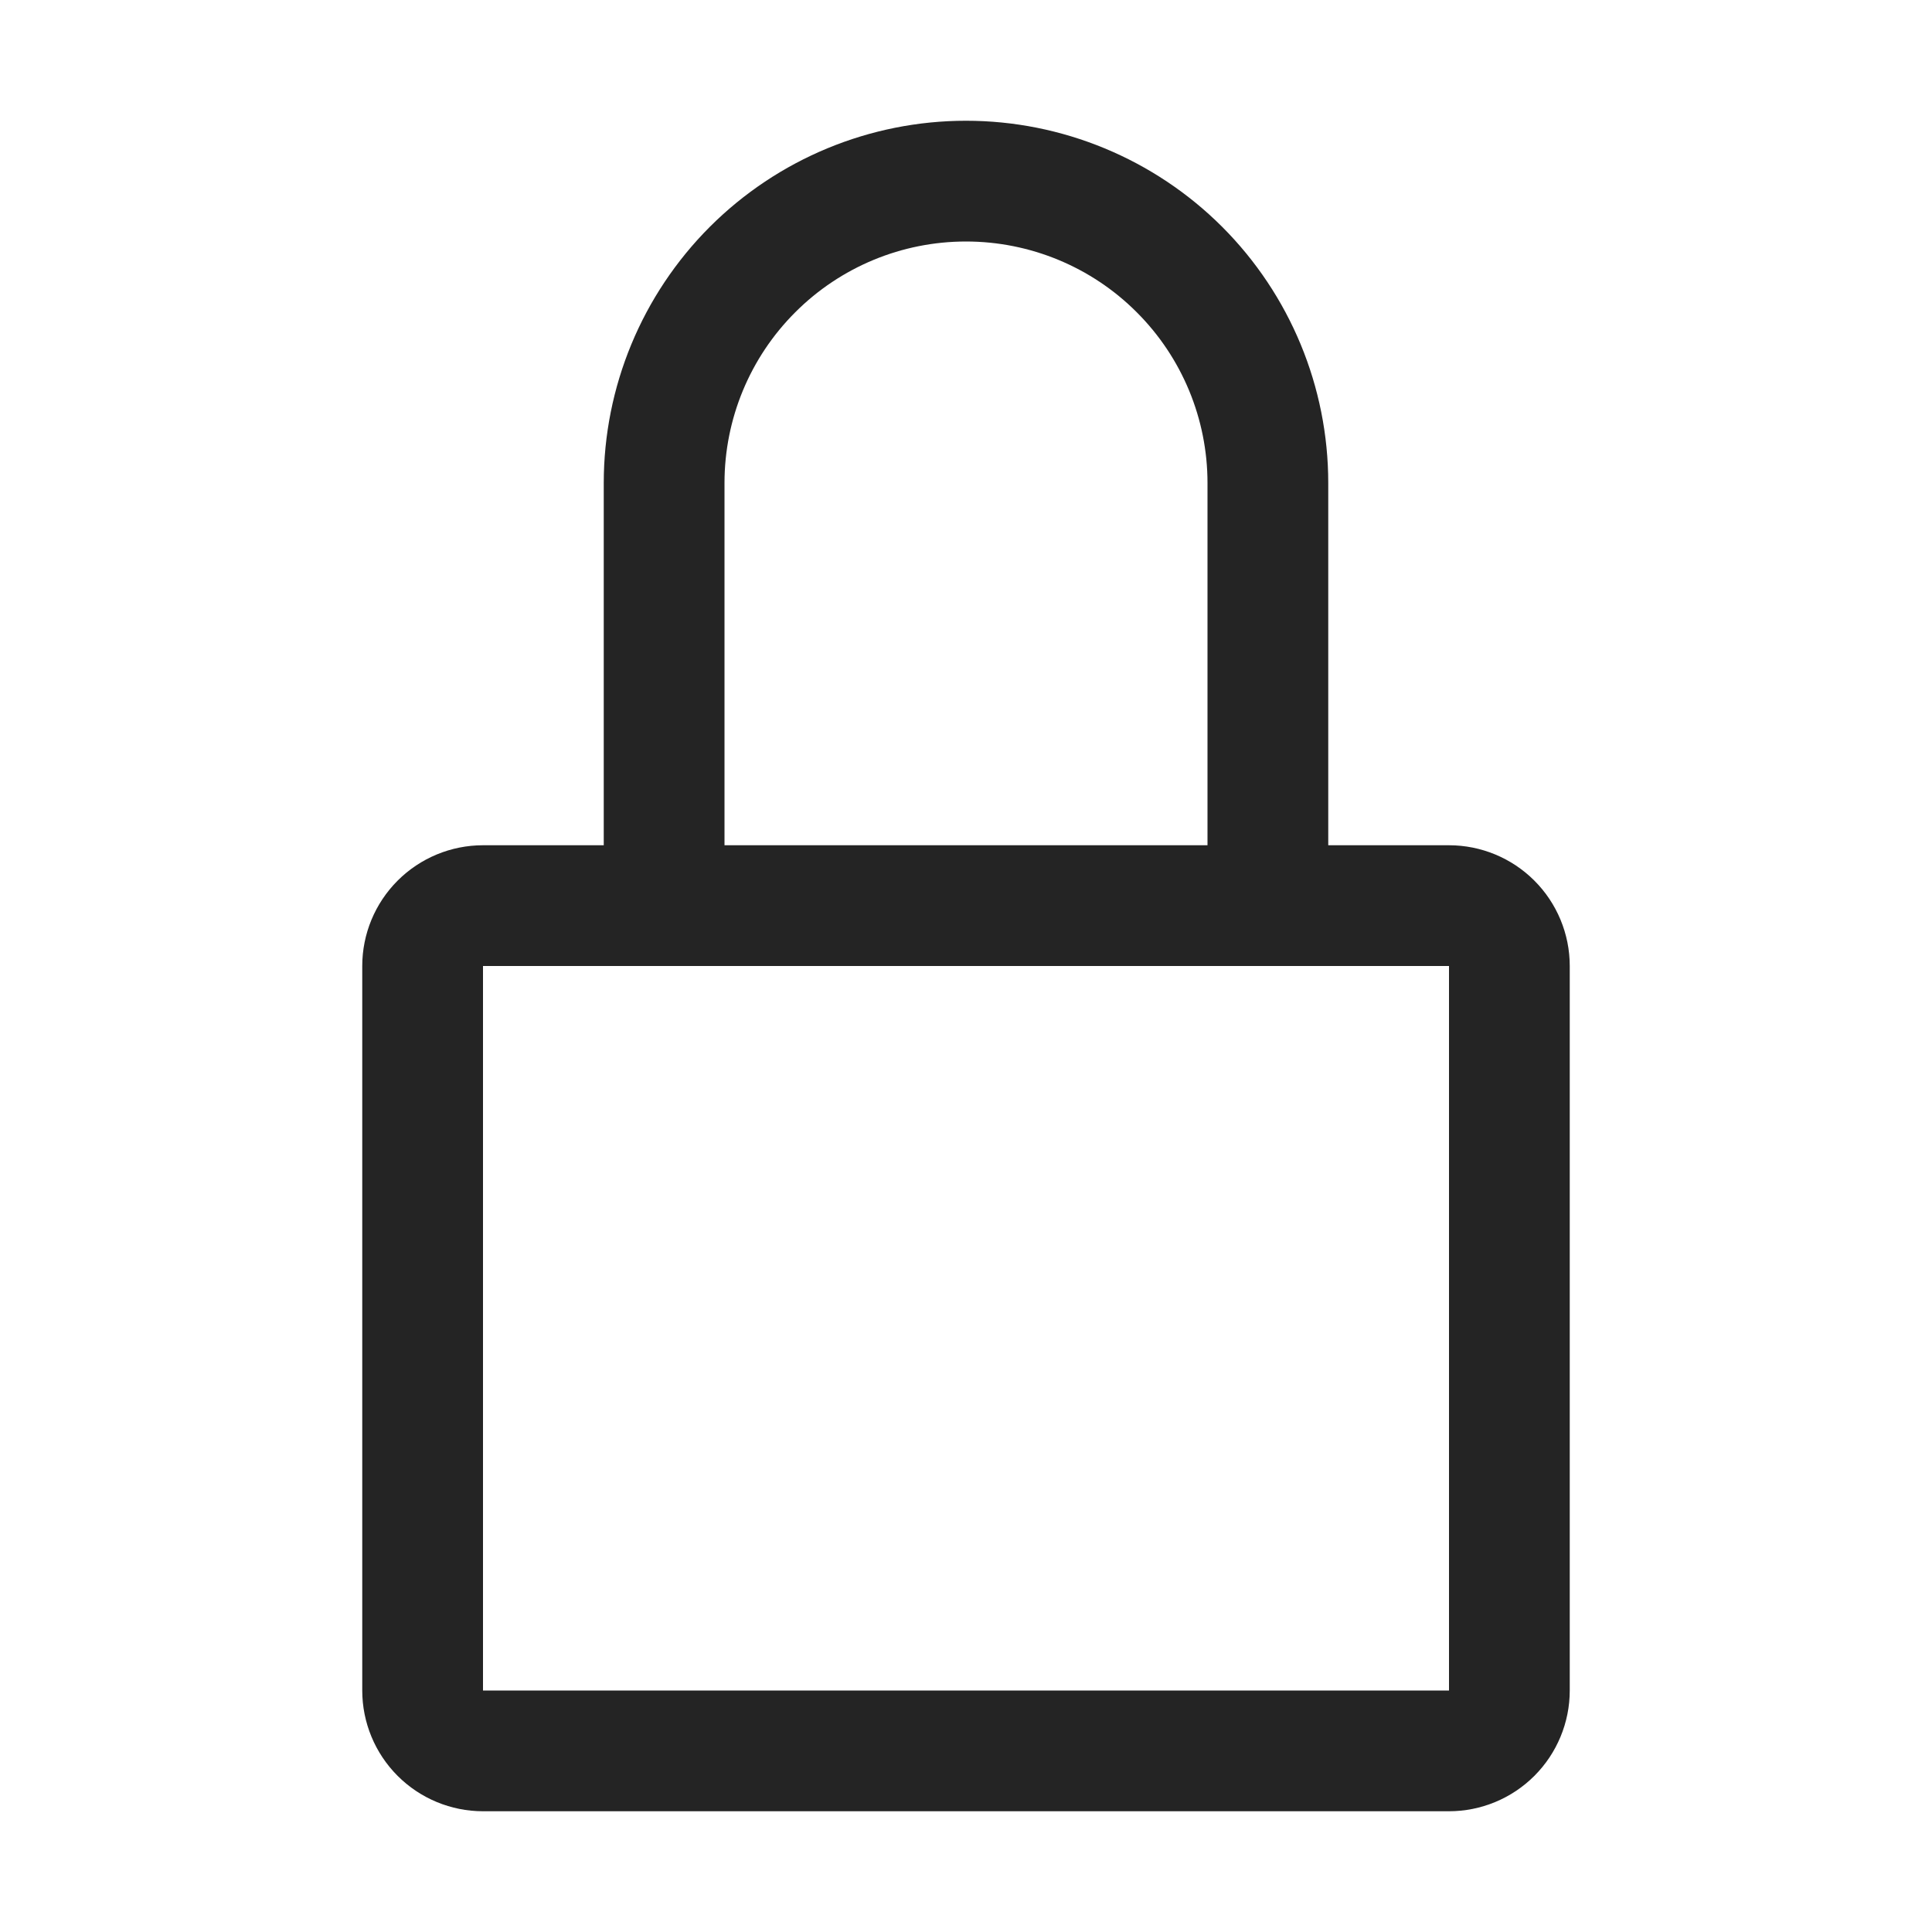 <svg width="32" height="32" viewBox="0 0 32 32" fill="none" xmlns="http://www.w3.org/2000/svg">
<g clip-path="url(#clip0_20_1557)">
<path d="M24 14H22V8C22 6.409 21.368 4.883 20.243 3.757C19.117 2.632 17.591 2 16 2C14.409 2 12.883 2.632 11.757 3.757C10.632 4.883 10 6.409 10 8V14H8C7.47 14 6.961 14.211 6.586 14.586C6.211 14.961 6 15.47 6 16V28C6 28.53 6.211 29.039 6.586 29.414C6.961 29.789 7.47 30 8 30H24C24.53 30 25.039 29.789 25.414 29.414C25.789 29.039 26 28.53 26 28V16C26 15.47 25.789 14.961 25.414 14.586C25.039 14.211 24.53 14 24 14ZM12 8C12 6.939 12.421 5.922 13.172 5.172C13.922 4.421 14.939 4 16 4C17.061 4 18.078 4.421 18.828 5.172C19.579 5.922 20 6.939 20 8V14H12V8ZM24 28H8V16H24V28Z" fill="#242424"/>
</g>
<defs>
<clipPath id="clip0_20_1557">
<rect width="32" height="32" fill="white"/>
</clipPath>
</defs>
</svg>
